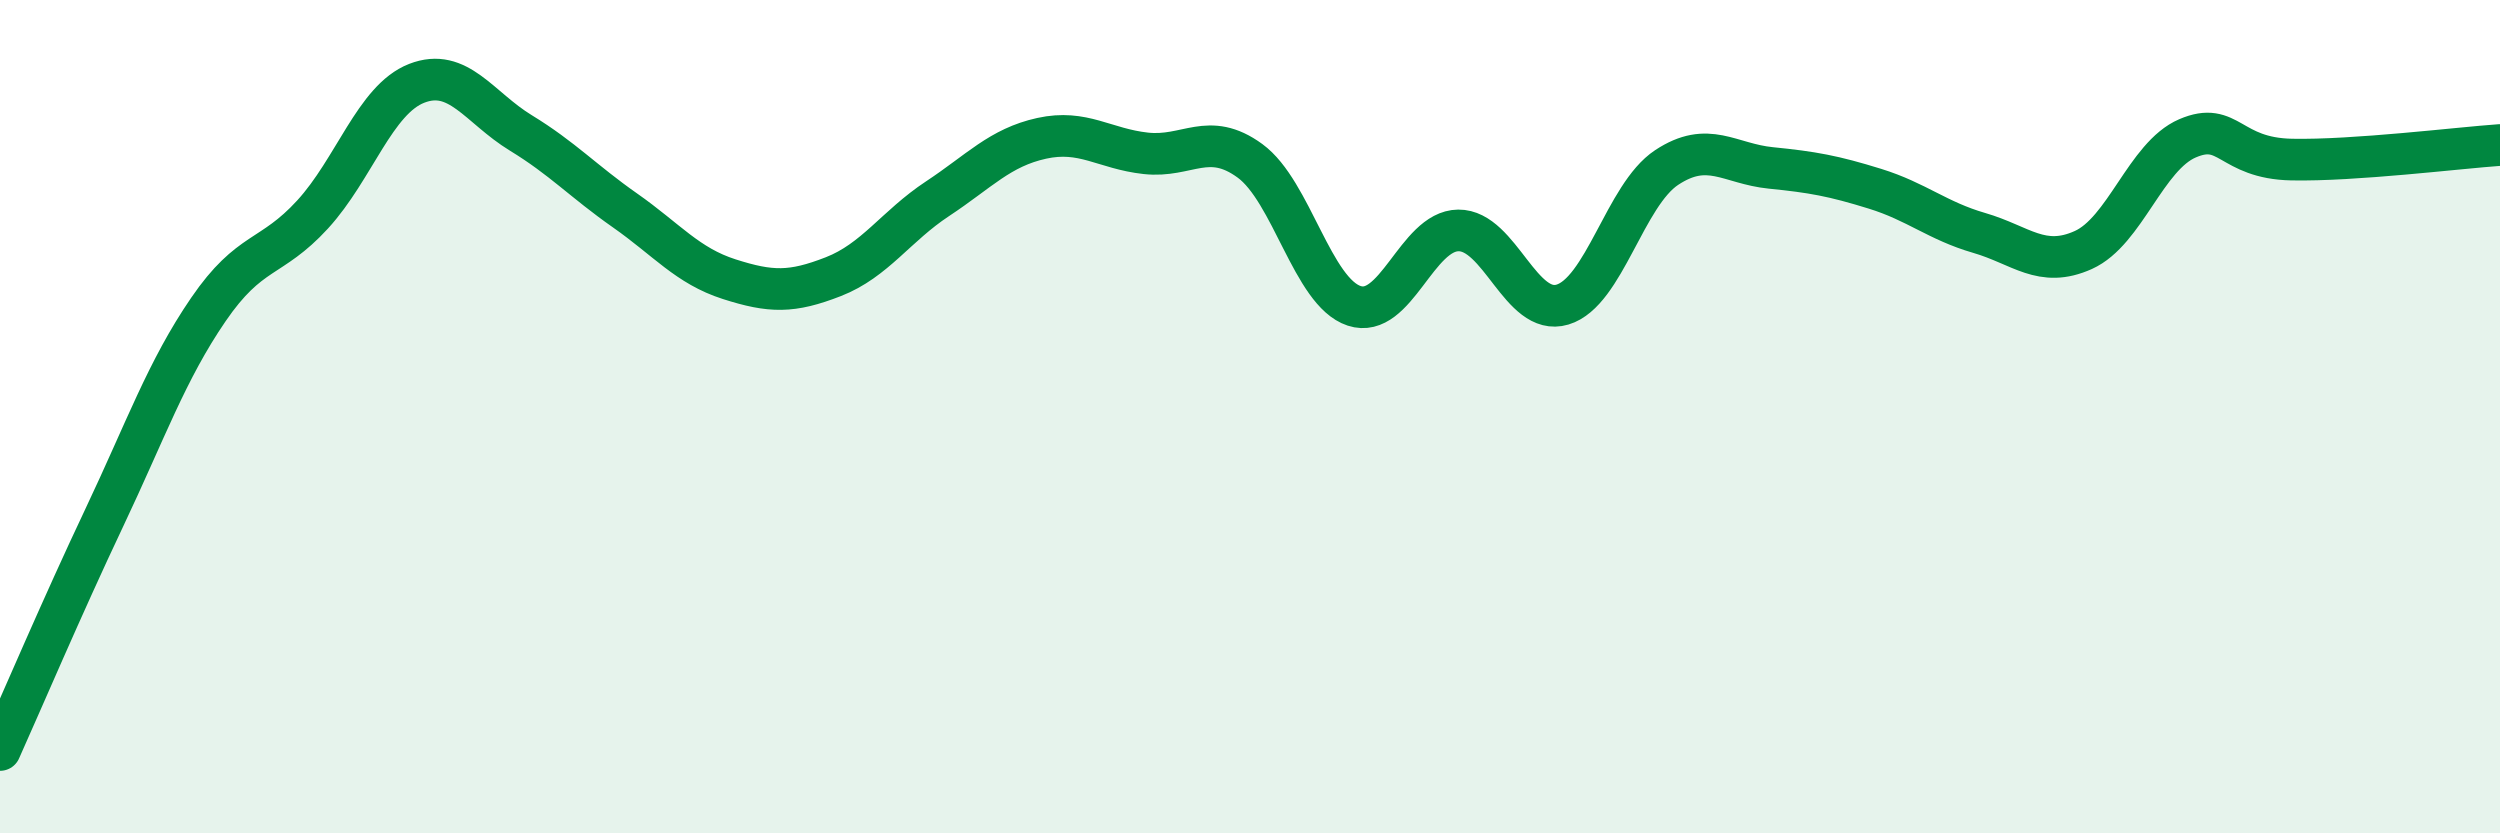 
    <svg width="60" height="20" viewBox="0 0 60 20" xmlns="http://www.w3.org/2000/svg">
      <path
        d="M 0,18 C 0.5,16.89 1.5,14.54 2.5,12.43 C 3.5,10.32 4,8.89 5,7.43 C 6,5.97 6.5,6.24 7.5,5.15 C 8.5,4.06 9,2.39 10,2 C 11,1.61 11.5,2.58 12.5,3.19 C 13.5,3.8 14,4.35 15,5.05 C 16,5.75 16.5,6.38 17.5,6.7 C 18.5,7.02 19,7.03 20,6.64 C 21,6.25 21.5,5.43 22.5,4.77 C 23.5,4.11 24,3.54 25,3.32 C 26,3.1 26.5,3.57 27.5,3.68 C 28.5,3.79 29,3.13 30,3.86 C 31,4.59 31.5,7.01 32.5,7.34 C 33.5,7.67 34,5.54 35,5.53 C 36,5.52 36.5,7.61 37.5,7.31 C 38.5,7.01 39,4.68 40,4.02 C 41,3.36 41.5,3.93 42.5,4.03 C 43.5,4.13 44,4.22 45,4.53 C 46,4.84 46.5,5.3 47.5,5.59 C 48.5,5.88 49,6.45 50,6 C 51,5.55 51.5,3.75 52.5,3.32 C 53.5,2.89 53.5,3.8 55,3.83 C 56.5,3.86 59,3.55 60,3.48L60 20L0 20Z"
        fill="#008740"
        opacity="0.1"
        stroke-linecap="round"
        stroke-linejoin="round"
      />
      <path
        d="M 0,18 C 0.5,16.89 1.5,14.54 2.5,12.43 C 3.5,10.32 4,8.89 5,7.43 C 6,5.97 6.5,6.24 7.5,5.15 C 8.5,4.06 9,2.39 10,2 C 11,1.61 11.5,2.58 12.5,3.19 C 13.5,3.8 14,4.35 15,5.05 C 16,5.75 16.5,6.38 17.5,6.7 C 18.5,7.02 19,7.03 20,6.64 C 21,6.25 21.5,5.43 22.5,4.77 C 23.5,4.11 24,3.54 25,3.32 C 26,3.1 26.5,3.57 27.5,3.68 C 28.5,3.79 29,3.13 30,3.86 C 31,4.59 31.5,7.01 32.5,7.34 C 33.5,7.67 34,5.54 35,5.53 C 36,5.52 36.5,7.61 37.5,7.31 C 38.5,7.01 39,4.68 40,4.02 C 41,3.36 41.5,3.93 42.5,4.03 C 43.5,4.13 44,4.22 45,4.53 C 46,4.84 46.5,5.3 47.5,5.59 C 48.5,5.88 49,6.45 50,6 C 51,5.55 51.5,3.75 52.5,3.32 C 53.5,2.89 53.5,3.8 55,3.83 C 56.5,3.86 59,3.55 60,3.48"
        stroke="#008740"
        stroke-width="1"
        fill="none"
        stroke-linecap="round"
        stroke-linejoin="round"
      />
    </svg>
  